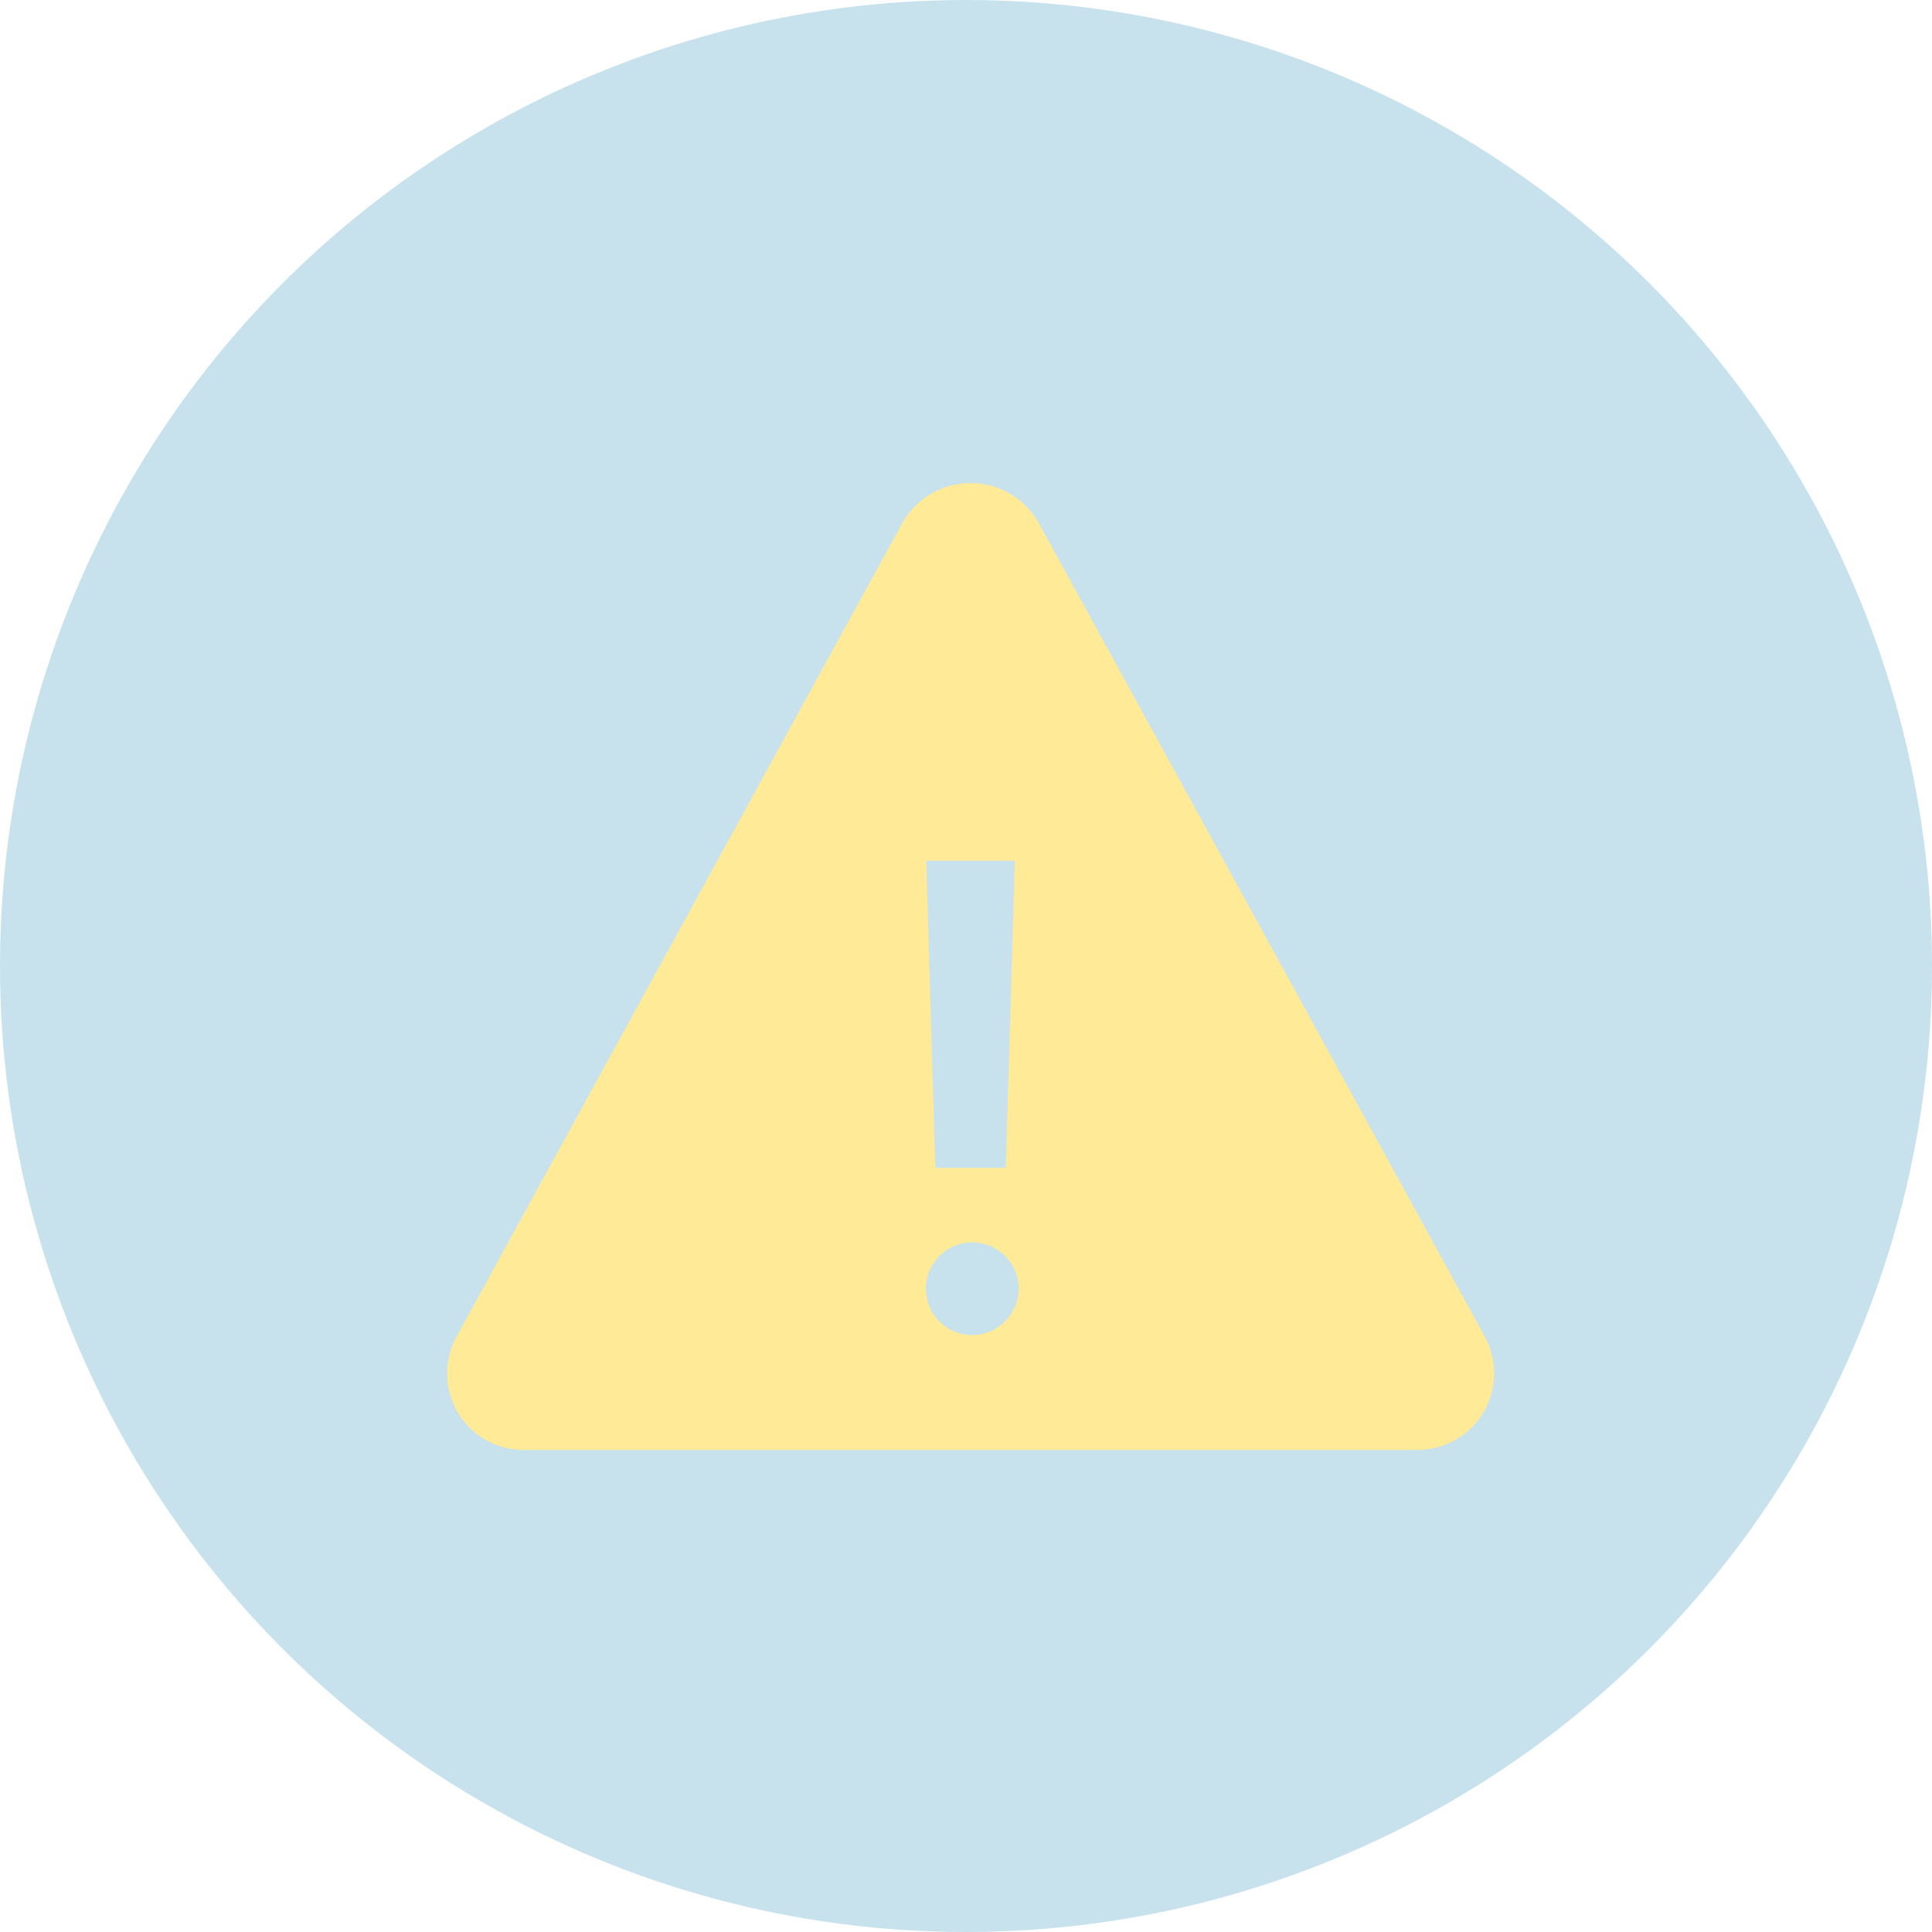 <svg xmlns="http://www.w3.org/2000/svg" width="160" height="160" viewBox="0 0 160 160">
  <g id="Raggruppa_201" data-name="Raggruppa 201" transform="translate(-880 -4870)">
    <circle id="Ellisse_6" data-name="Ellisse 6" cx="80" cy="80" r="80" transform="translate(880 4870)" fill="#c7e2ed"/>
    <path id="Icon_ionic-ios-warning" data-name="Icon ionic-ios-warning" d="M41.1,7.816l-36.93,67.4a6.338,6.338,0,0,0,5.651,9.363H83.7a6.352,6.352,0,0,0,5.651-9.363L52.4,7.816A6.474,6.474,0,0,0,41.1,7.816Zm9.321,27.964L49.668,61.22H43.83l-.751-25.441Zm-3.67,39.287a3.84,3.84,0,1,1,3.983-3.837A3.874,3.874,0,0,1,46.749,75.066Z" transform="translate(913.625 4905.5)" fill="#ffea98"/>
  </g>
</svg>
